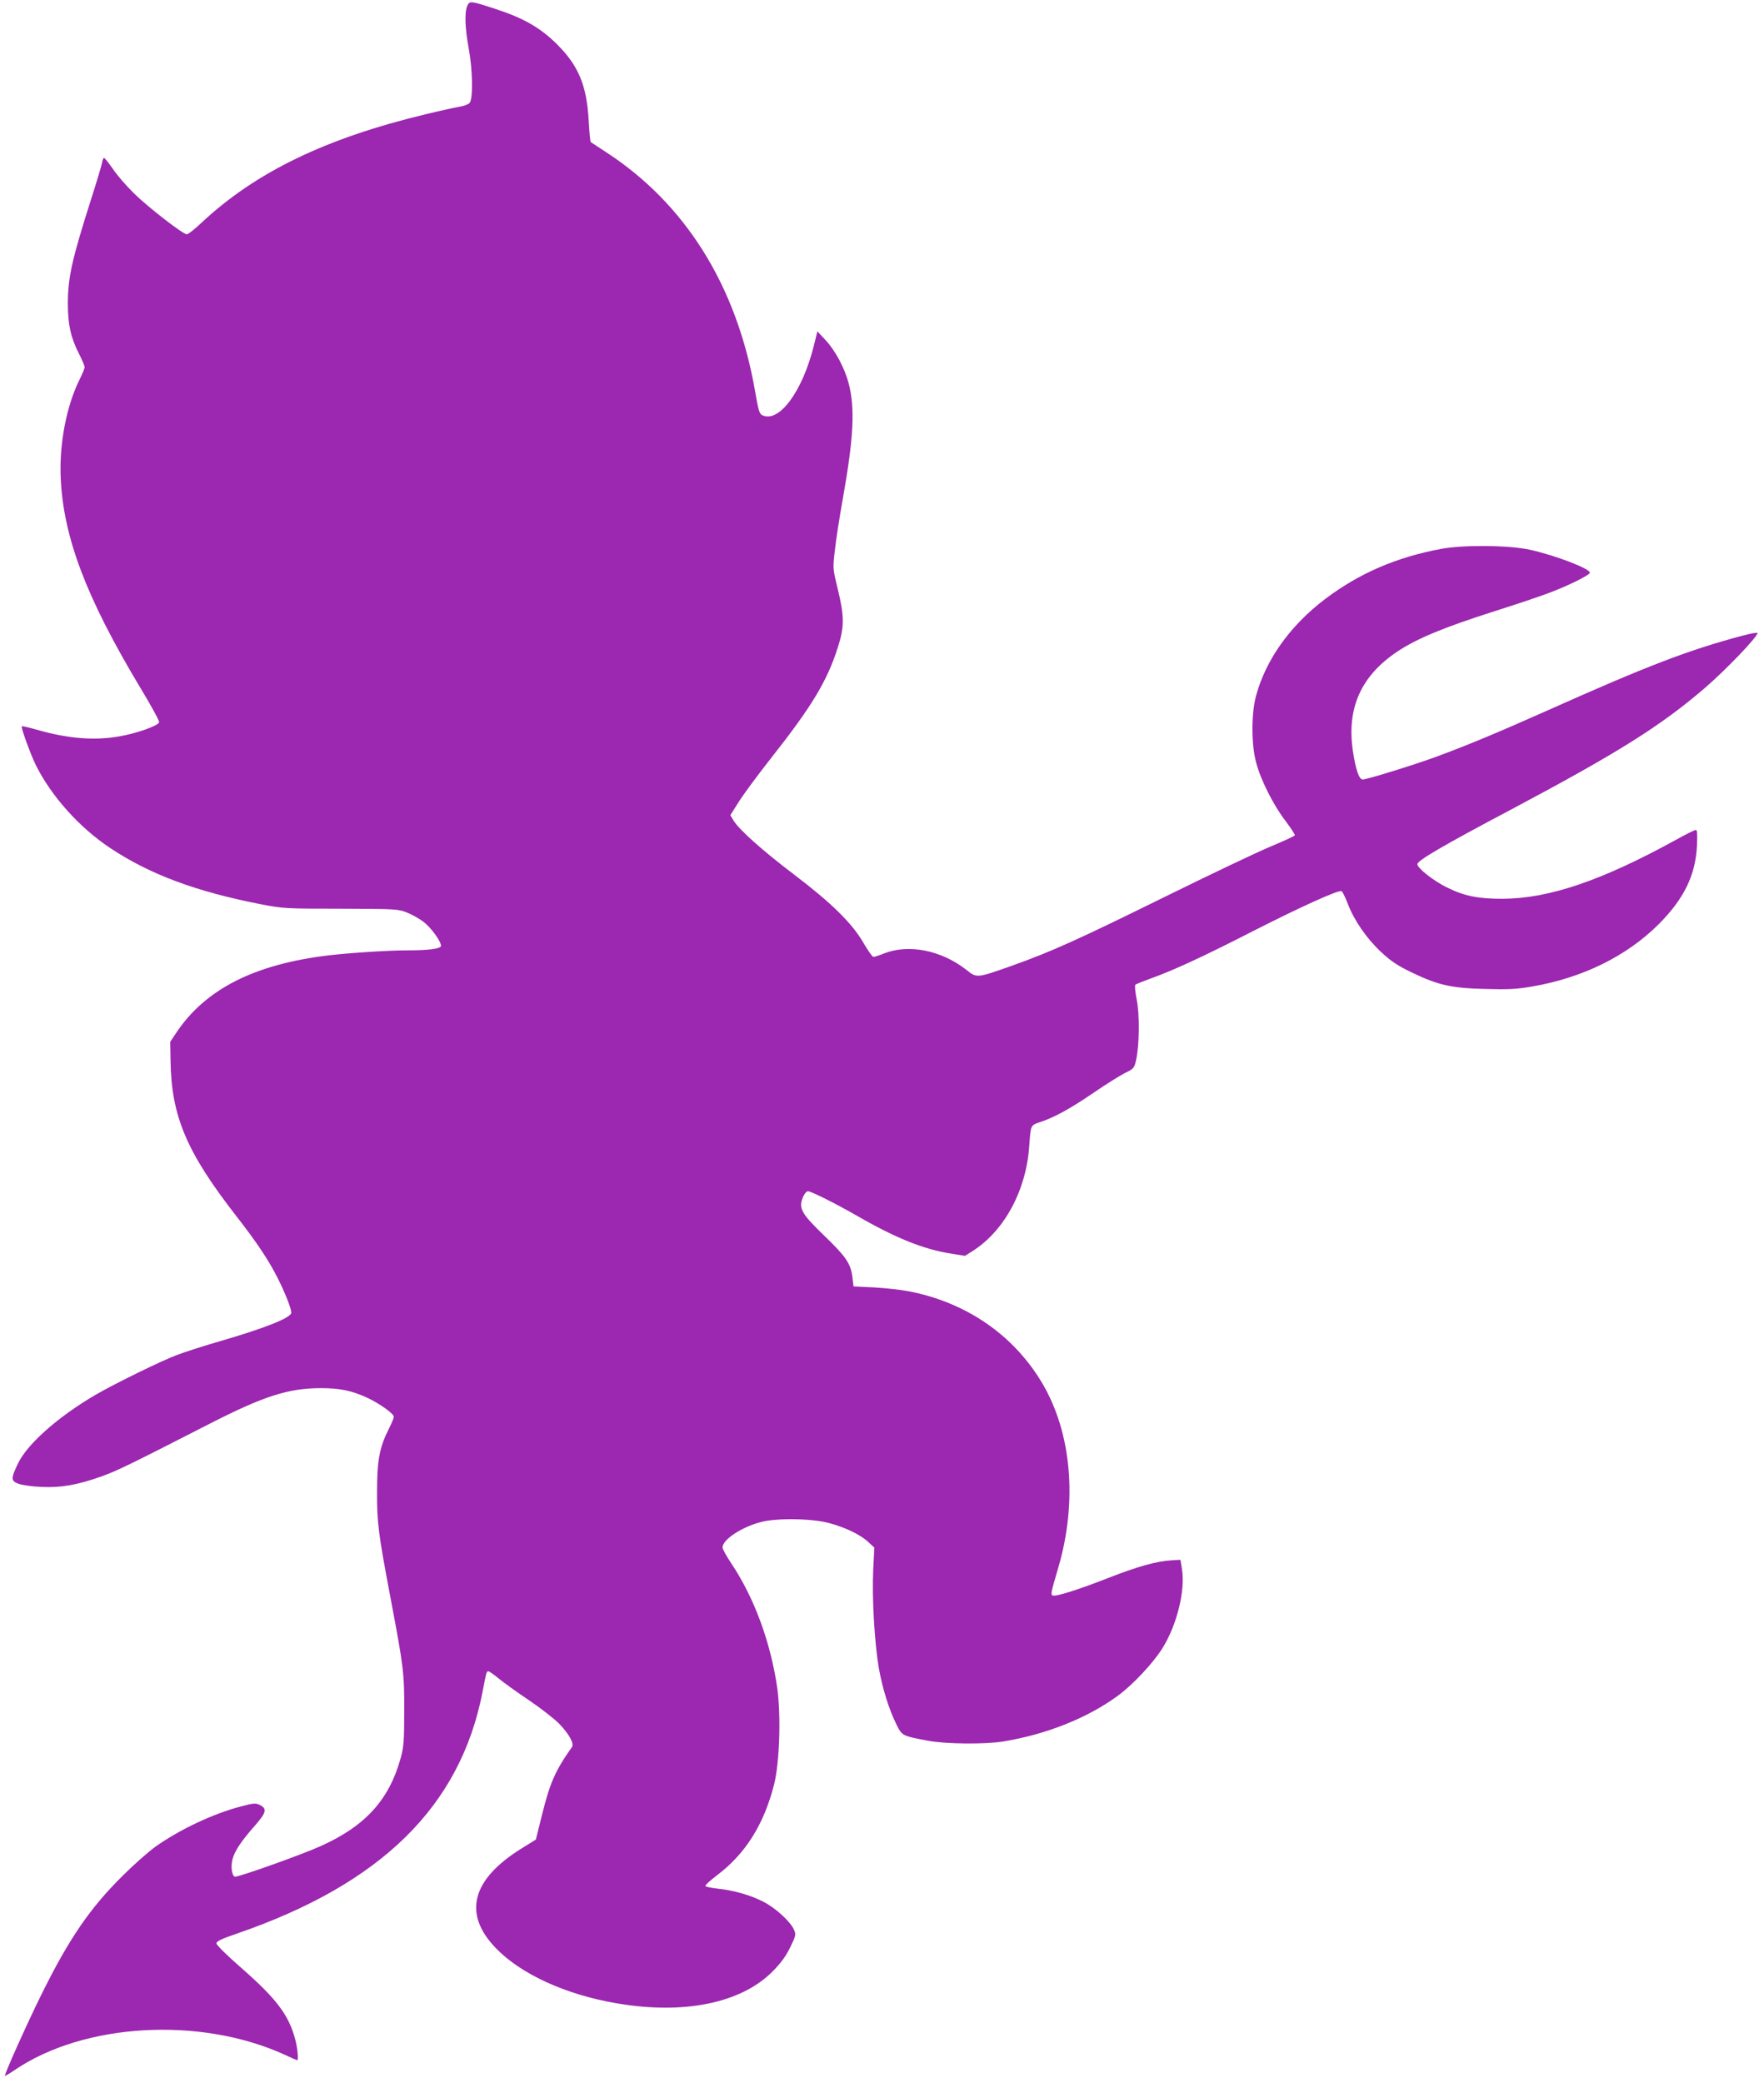 <?xml version="1.0" standalone="no"?>
<!DOCTYPE svg PUBLIC "-//W3C//DTD SVG 20010904//EN"
 "http://www.w3.org/TR/2001/REC-SVG-20010904/DTD/svg10.dtd">
<svg version="1.0" xmlns="http://www.w3.org/2000/svg"
 width="1084pt" height="1280pt" viewBox="0 0 1084 1280"
 preserveAspectRatio="xMidYMid meet">
<g transform="translate(0,1280) scale(0.1,-0.1)"
fill="#9c27b0" stroke="none">
<path d="M2872 12765 c-18 -38 -15 -137 8 -260 25 -135 28 -316 5 -338 -8 -9
-34 -18 -57 -22 -24 -4 -117 -24 -208 -46 -618 -148 -1048 -356 -1381 -667
-42 -40 -83 -72 -91 -72 -23 0 -239 167 -326 253 -46 45 -104 112 -129 150
-26 37 -50 67 -54 67 -4 0 -10 -16 -13 -35 -4 -19 -34 -119 -67 -222 -116
-364 -142 -478 -142 -638 0 -130 18 -210 68 -308 19 -37 35 -75 35 -83 0 -8
-13 -40 -29 -72 -82 -163 -127 -396 -118 -608 16 -364 156 -734 485 -1283 68
-112 122 -211 120 -219 -4 -21 -139 -69 -245 -87 -153 -27 -316 -14 -507 41
-48 14 -90 23 -92 21 -7 -6 55 -176 88 -242 95 -189 264 -378 452 -504 246
-164 528 -269 931 -348 135 -26 152 -27 490 -27 341 -1 352 -2 407 -24 31 -12
76 -38 101 -57 45 -34 107 -119 107 -147 0 -18 -75 -28 -214 -28 -106 0 -342
-15 -471 -30 -460 -54 -764 -208 -943 -478 l-36 -54 2 -117 c5 -339 98 -560
402 -951 131 -168 201 -274 257 -385 45 -89 83 -186 83 -211 0 -31 -158 -94
-436 -175 -98 -28 -218 -67 -266 -85 -96 -36 -382 -176 -499 -244 -227 -132
-418 -300 -477 -420 -46 -95 -46 -111 3 -128 22 -8 85 -17 140 -19 119 -6 221
12 370 65 96 35 161 66 665 324 333 170 481 217 680 218 118 0 192 -15 289
-60 77 -37 161 -97 161 -116 0 -8 -14 -42 -31 -75 -57 -113 -72 -194 -72 -384
-1 -190 8 -259 83 -655 80 -423 85 -461 84 -695 0 -184 -3 -220 -22 -289 -71
-256 -217 -417 -491 -540 -114 -52 -513 -194 -528 -188 -19 6 -26 64 -14 108
14 51 53 110 136 204 72 82 78 106 31 129 -25 12 -39 11 -114 -9 -175 -46
-375 -141 -526 -247 -44 -32 -135 -112 -201 -178 -203 -201 -330 -387 -500
-730 -87 -176 -225 -483 -225 -501 0 -2 27 13 59 35 427 291 1143 331 1660 95
41 -19 75 -34 77 -34 9 0 3 71 -11 125 -40 153 -115 252 -334 444 -85 74 -151
139 -151 149 0 13 31 28 128 61 887 306 1370 782 1507 1483 24 126 25 128 36
128 6 0 34 -20 62 -43 29 -24 113 -85 188 -135 74 -50 158 -116 187 -146 60
-63 91 -120 77 -141 -103 -146 -135 -218 -185 -420 l-37 -149 -87 -54 c-308
-191 -363 -402 -159 -613 154 -160 430 -286 742 -339 412 -71 763 0 957 194
51 51 82 93 109 148 35 71 37 80 25 108 -20 49 -110 133 -187 173 -79 41 -182
71 -286 82 -37 4 -70 11 -72 15 -3 5 28 34 69 65 177 133 290 313 353 560 34
137 43 424 19 595 -41 280 -141 551 -280 760 -31 46 -56 91 -56 101 0 47 113
123 231 155 96 27 317 24 424 -5 100 -27 194 -72 241 -117 l37 -34 -7 -138
c-8 -170 8 -444 34 -599 22 -127 64 -261 110 -352 34 -68 35 -68 195 -98 107
-20 344 -22 455 -5 267 43 522 144 711 283 92 68 216 200 273 292 89 143 141
355 119 487 l-9 55 -54 -3 c-91 -5 -208 -37 -396 -111 -190 -74 -320 -114
-336 -105 -12 8 -10 16 35 170 120 409 82 833 -101 1139 -177 295 -468 494
-822 561 -47 9 -141 19 -210 23 l-125 6 -7 59 c-11 83 -40 125 -176 256 -137
132 -156 166 -128 233 8 20 22 37 31 37 19 0 169 -75 300 -150 237 -137 411
-207 578 -233 l87 -14 46 29 c196 124 331 374 349 648 9 128 8 125 67 145 86
28 186 83 328 180 74 51 161 105 192 121 54 26 58 30 69 78 21 91 23 282 4
375 -9 46 -13 86 -8 90 4 4 44 20 88 36 138 49 320 132 632 292 299 152 526
255 547 247 6 -3 23 -37 38 -77 39 -102 115 -213 205 -297 60 -56 100 -83 187
-125 161 -78 244 -97 451 -102 141 -4 191 -2 290 15 309 53 580 186 776 381
157 157 228 302 237 484 3 72 2 97 -7 97 -7 0 -60 -26 -119 -59 -458 -252
-781 -362 -1067 -364 -151 0 -233 16 -340 68 -86 42 -185 120 -185 145 0 22
159 115 575 335 659 350 918 513 1190 746 130 112 325 315 325 339 0 5 -42 -3
-92 -16 -331 -88 -589 -187 -1197 -459 -314 -140 -495 -215 -690 -287 -140
-51 -422 -138 -447 -138 -22 0 -43 60 -60 173 -40 265 49 464 274 614 117 78
283 147 583 243 140 44 297 97 349 117 120 45 250 110 250 124 0 25 -214 107
-369 141 -127 28 -410 31 -546 5 -274 -51 -503 -150 -712 -308 -215 -163 -365
-373 -425 -597 -29 -109 -29 -296 1 -407 27 -105 105 -261 181 -360 33 -44 59
-84 57 -88 -1 -4 -68 -35 -147 -68 -80 -33 -372 -172 -650 -309 -538 -265
-697 -337 -941 -424 -218 -77 -216 -77 -280 -26 -154 121 -355 161 -507 101
-29 -12 -58 -21 -65 -21 -7 1 -34 40 -62 88 -69 119 -196 244 -424 417 -195
148 -336 274 -372 331 l-21 35 52 82 c28 45 119 168 201 272 250 317 342 471
408 678 40 126 40 188 0 354 -31 127 -32 129 -19 238 6 61 29 207 50 325 66
371 75 553 35 705 -24 92 -81 199 -139 262 l-53 57 -22 -89 c-70 -281 -213
-474 -315 -427 -19 8 -25 27 -45 143 -112 651 -429 1159 -921 1477 -47 31 -87
57 -90 59 -3 3 -8 59 -12 126 -12 222 -62 343 -197 477 -100 99 -204 159 -373
214 -156 51 -162 52 -176 21z"/>
</g>
</svg>
